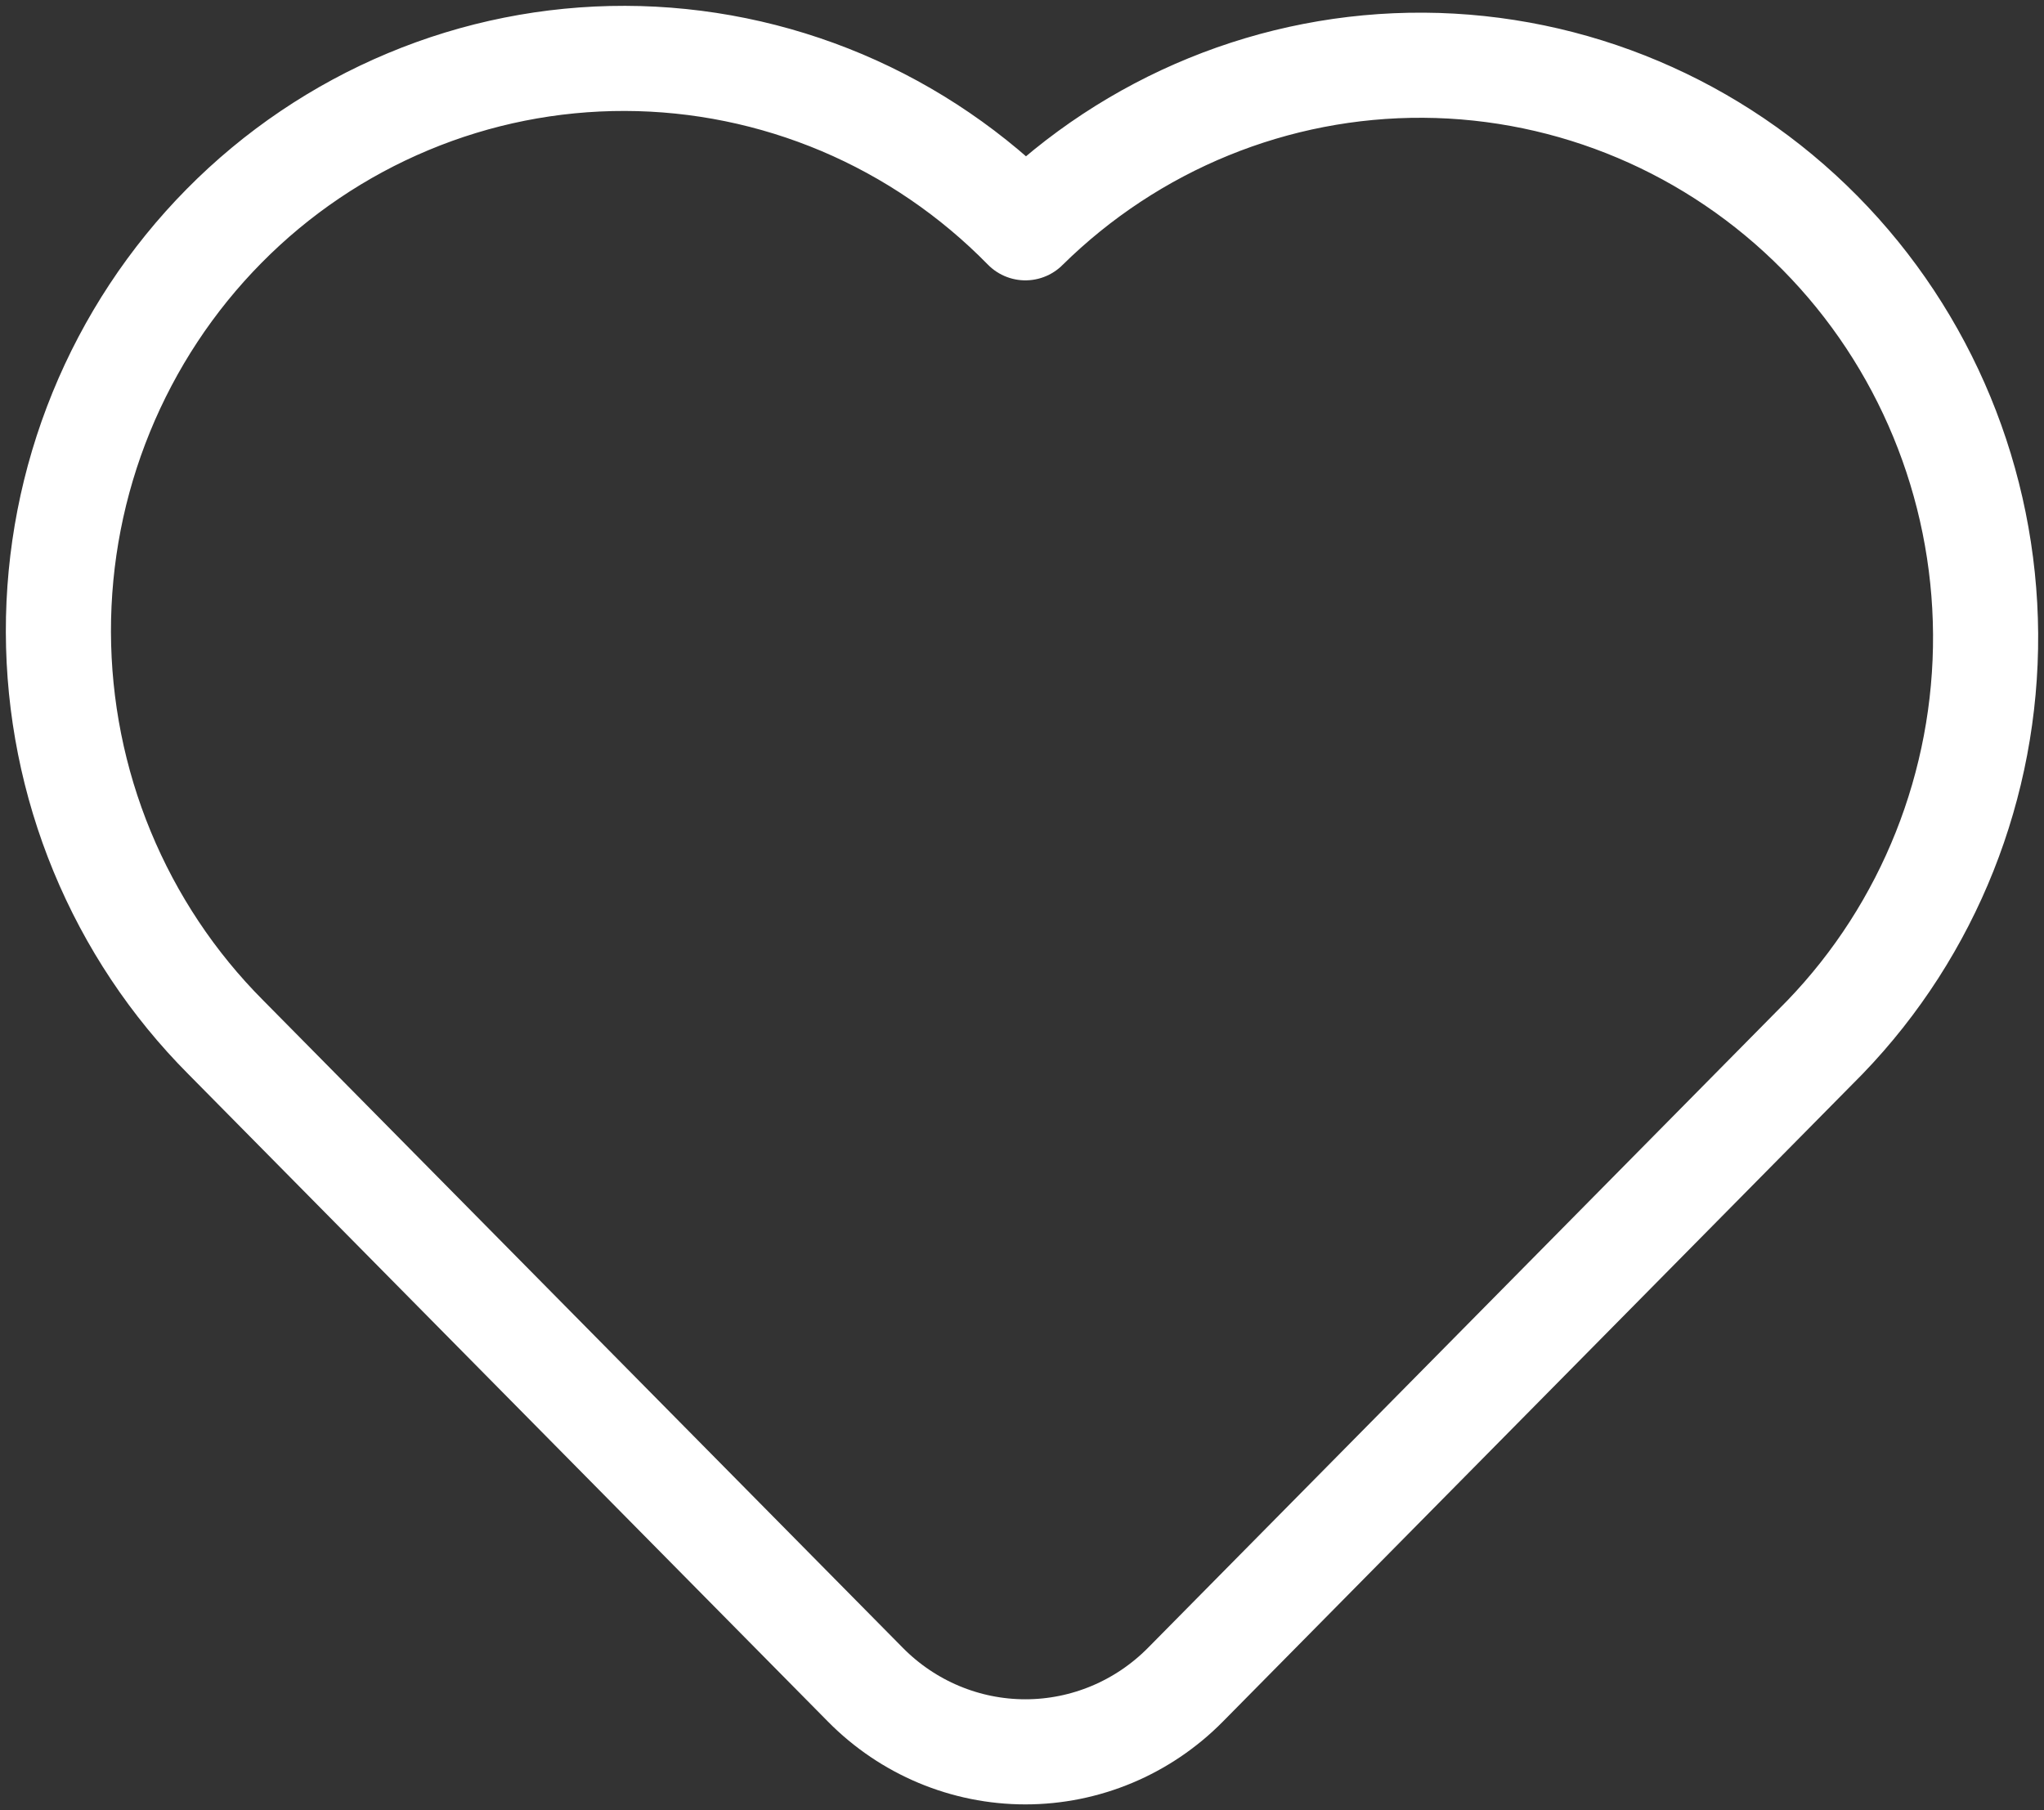 <svg width="35" height="31" viewBox="0 0 35 31" fill="none" xmlns="http://www.w3.org/2000/svg">
<rect x="0" y="0" width="35" height="31" fill="#333333" stroke="none"/>
<path d="M31.251 17.761L20.297 28.852C19.57 29.587 18.585 30 17.558 30C16.531 30 15.546 29.587 14.82 28.852L3.866 17.763C2.96 16.854 2.241 15.773 1.749 14.582C1.257 13.391 1.003 12.114 1 10.823C0.997 9.532 1.246 8.254 1.733 7.061C2.22 5.868 2.934 4.784 3.836 3.871C4.737 2.958 5.808 2.235 6.987 1.742C8.165 1.249 9.428 0.997 10.703 1C11.978 1.003 13.24 1.261 14.417 1.758C15.593 2.256 16.661 2.985 17.558 3.901C19.382 2.101 21.832 1.101 24.378 1.117C26.925 1.134 29.363 2.165 31.164 3.988C32.965 5.81 33.983 8.278 34 10.856C34.016 13.434 33.029 15.915 31.251 17.761Z" stroke="white" stroke-width="1.8" stroke-linecap="round" stroke-linejoin="round"/>
</svg>
